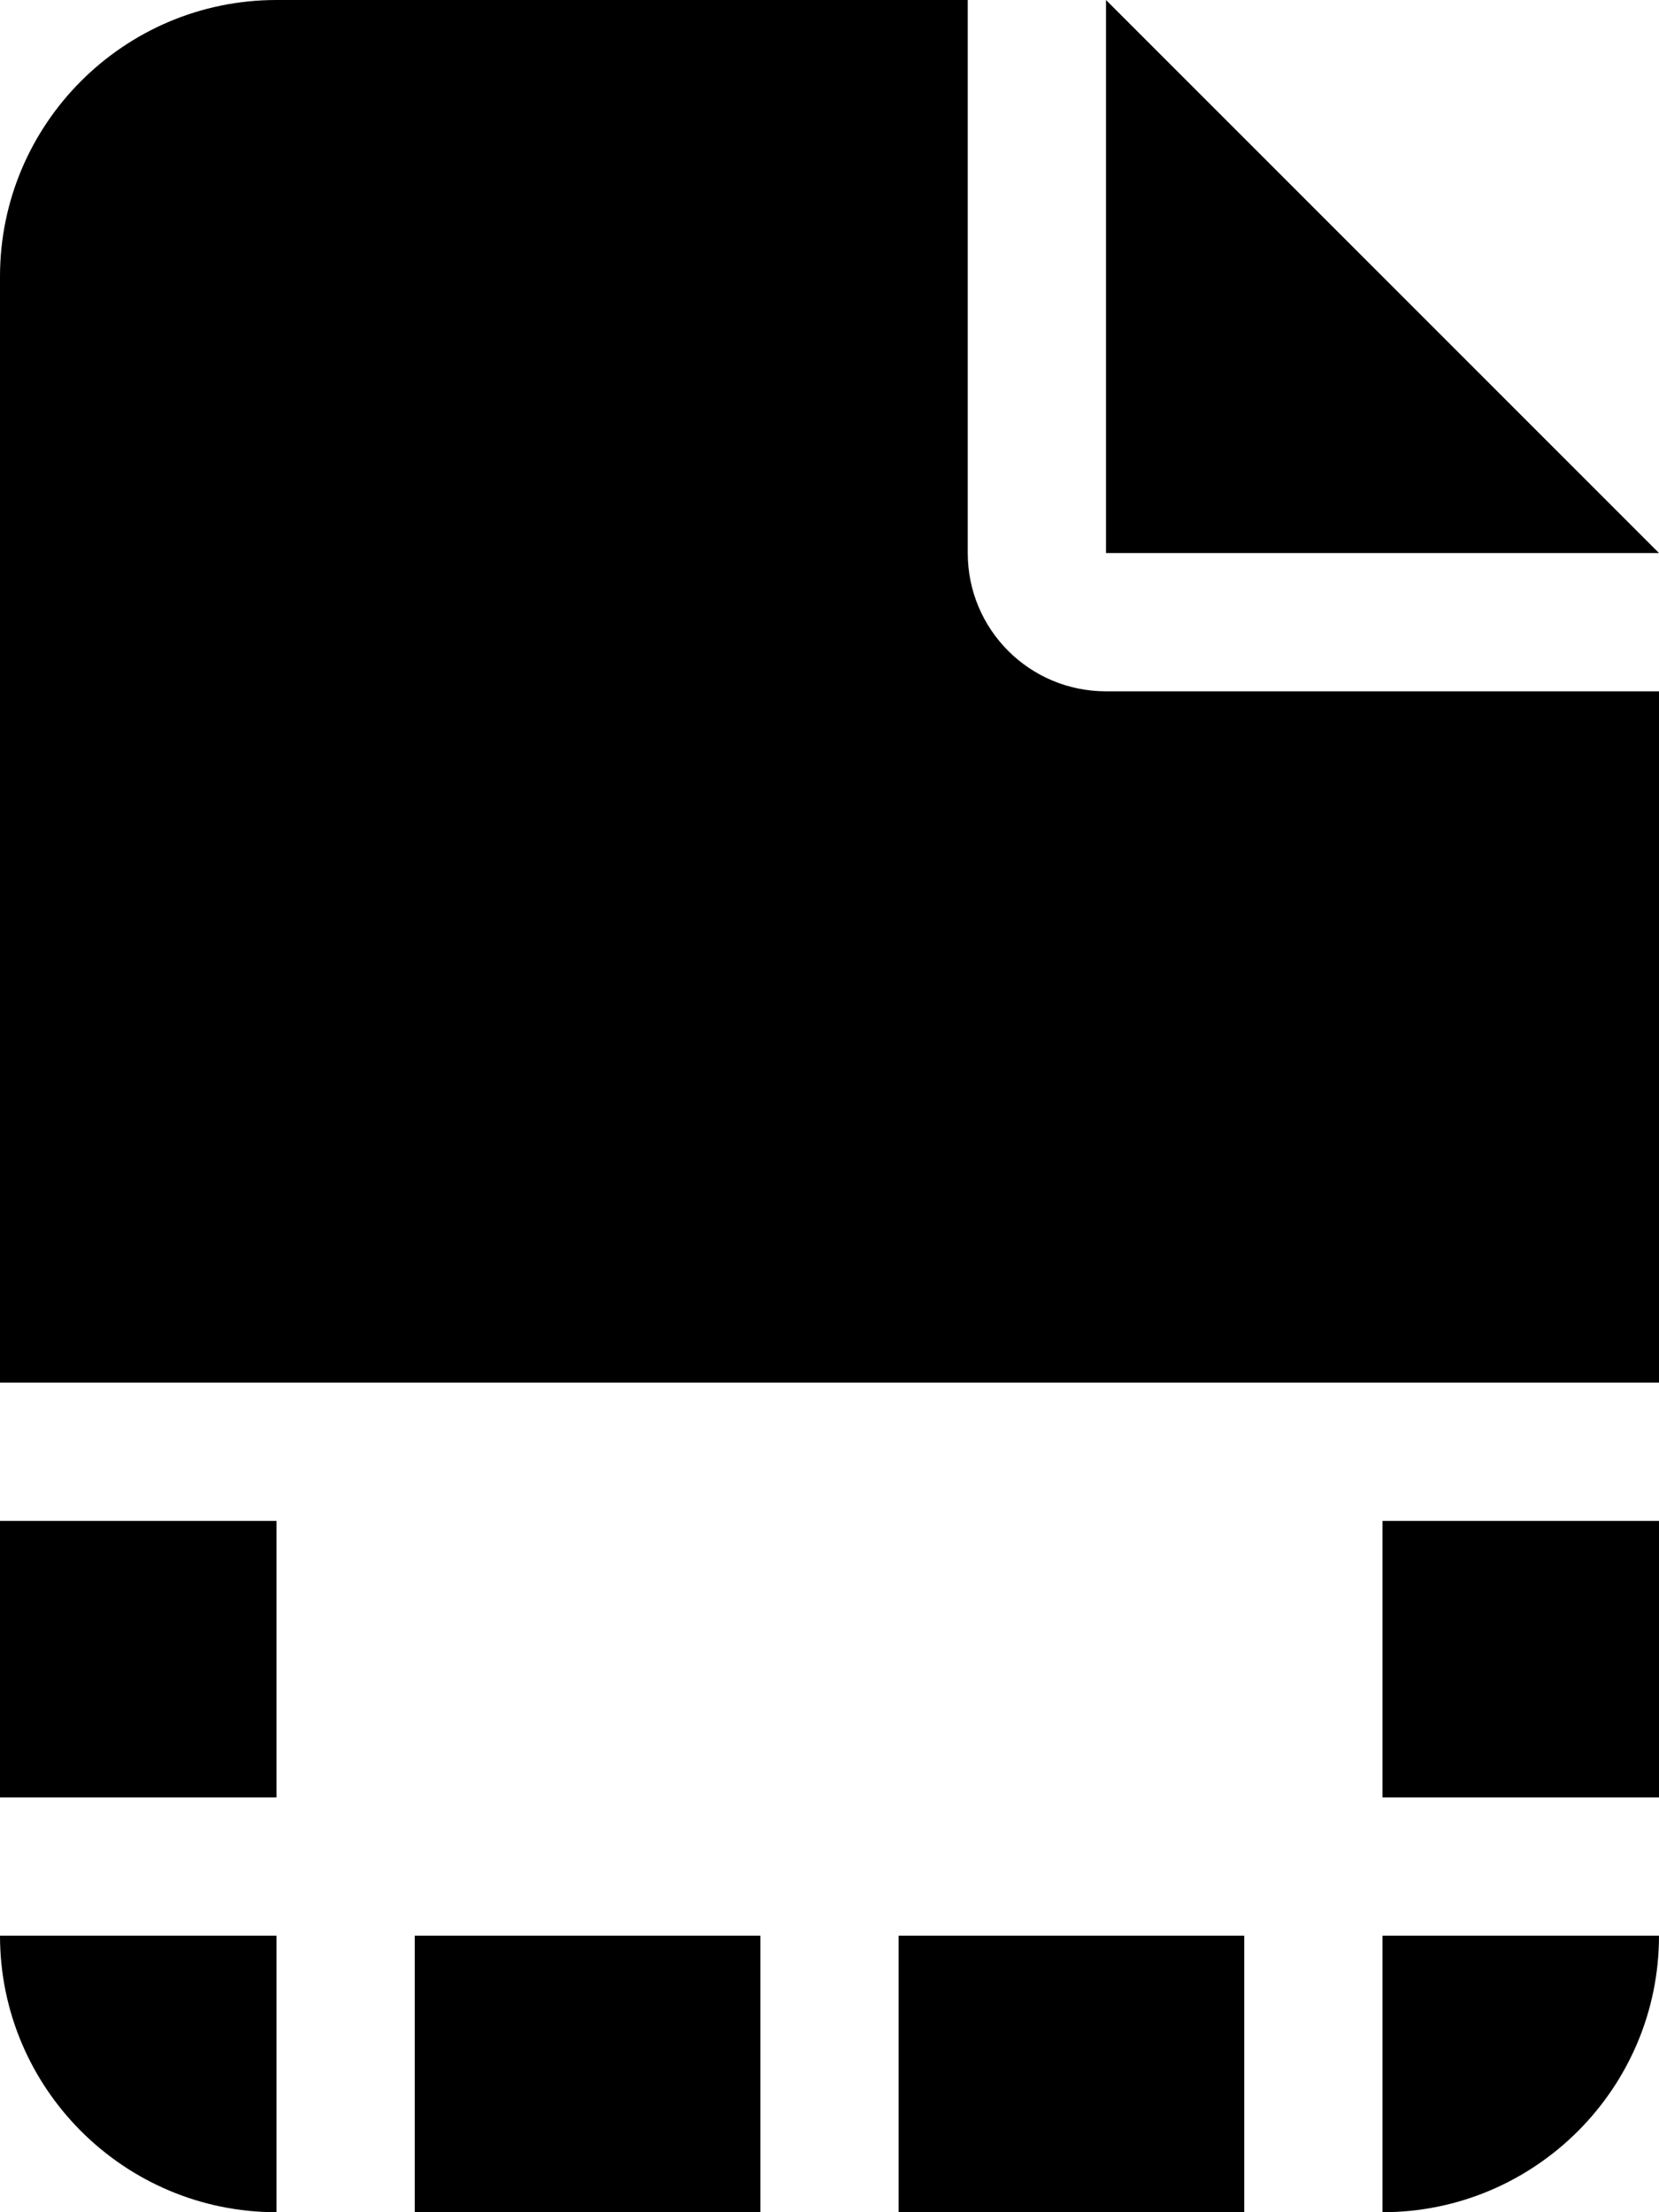 <svg xmlns="http://www.w3.org/2000/svg" viewBox="0 0 384 512"><!--! Font Awesome Free 6.7.2 by @fontawesome - https://fontawesome.com License - https://fontawesome.com/license/free (Icons: CC BY 4.0, Fonts: SIL OFL 1.1, Code: MIT License) Copyright 2024 Fonticons, Inc.--><path d="M64 0C28.7 0 0 28.7 0 64v256h384V160H256c-17.7 0-32-14.3-32-32V0zm192 0v128h128zM0 416h64v-64H0zm288 32h-80v64h80zm-112 0H96v64h80zm-112 0H0c0 35.3 28.7 64 64 64zm256 0v64c35.3 0 64-28.7 64-64zm64-32v-64h-64v64z"/></svg>